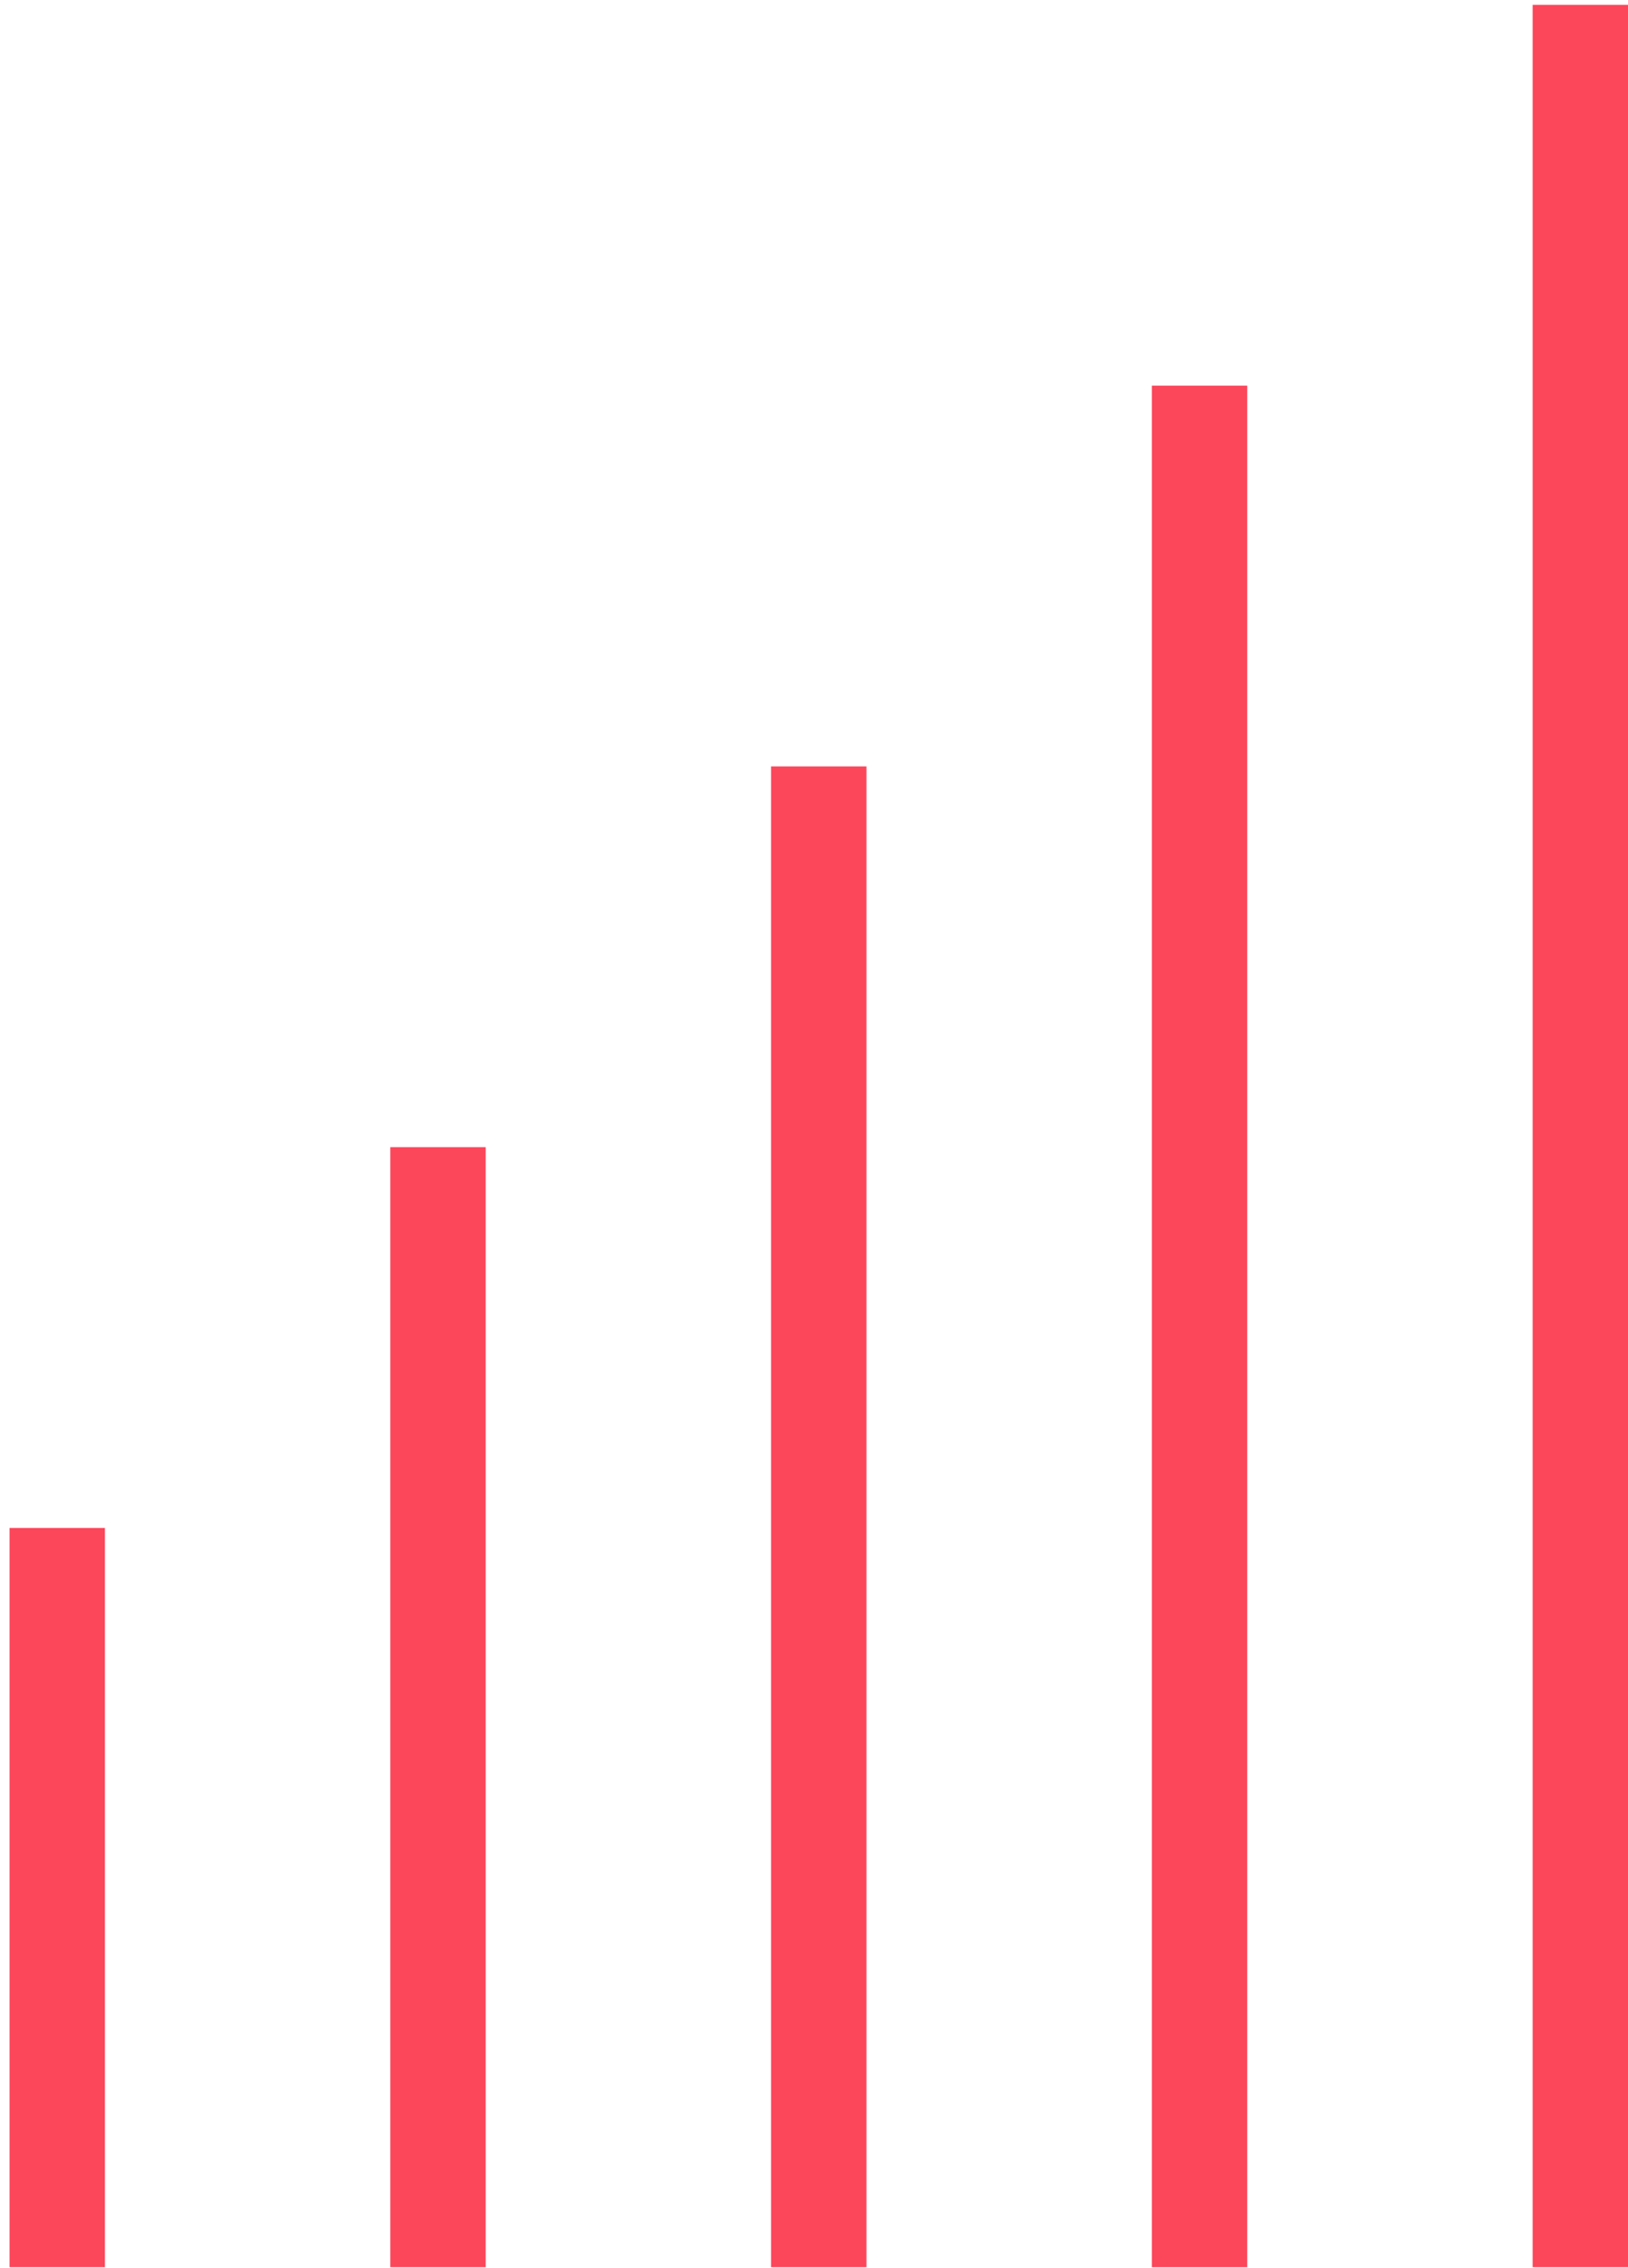 <?xml version="1.0" encoding="UTF-8"?> <svg xmlns="http://www.w3.org/2000/svg" width="168" height="234" viewBox="0 0 168 234" fill="none"><path d="M89.414 79.07H79.57V233.906H89.414V79.07Z" fill="#FC475B"></path><path d="M128.706 39.788H118.862V233.908H128.706V39.788Z" fill="#FC475B"></path><path d="M168 0.499H158.158V233.906H168V0.499Z" fill="#FC475B"></path><path d="M50.12 118.353H40.276V233.906H50.12V118.353Z" fill="#FC475B"></path><path d="M10.828 157.636H0.984V233.905H10.828V157.636Z" fill="#FC475B"></path></svg> 